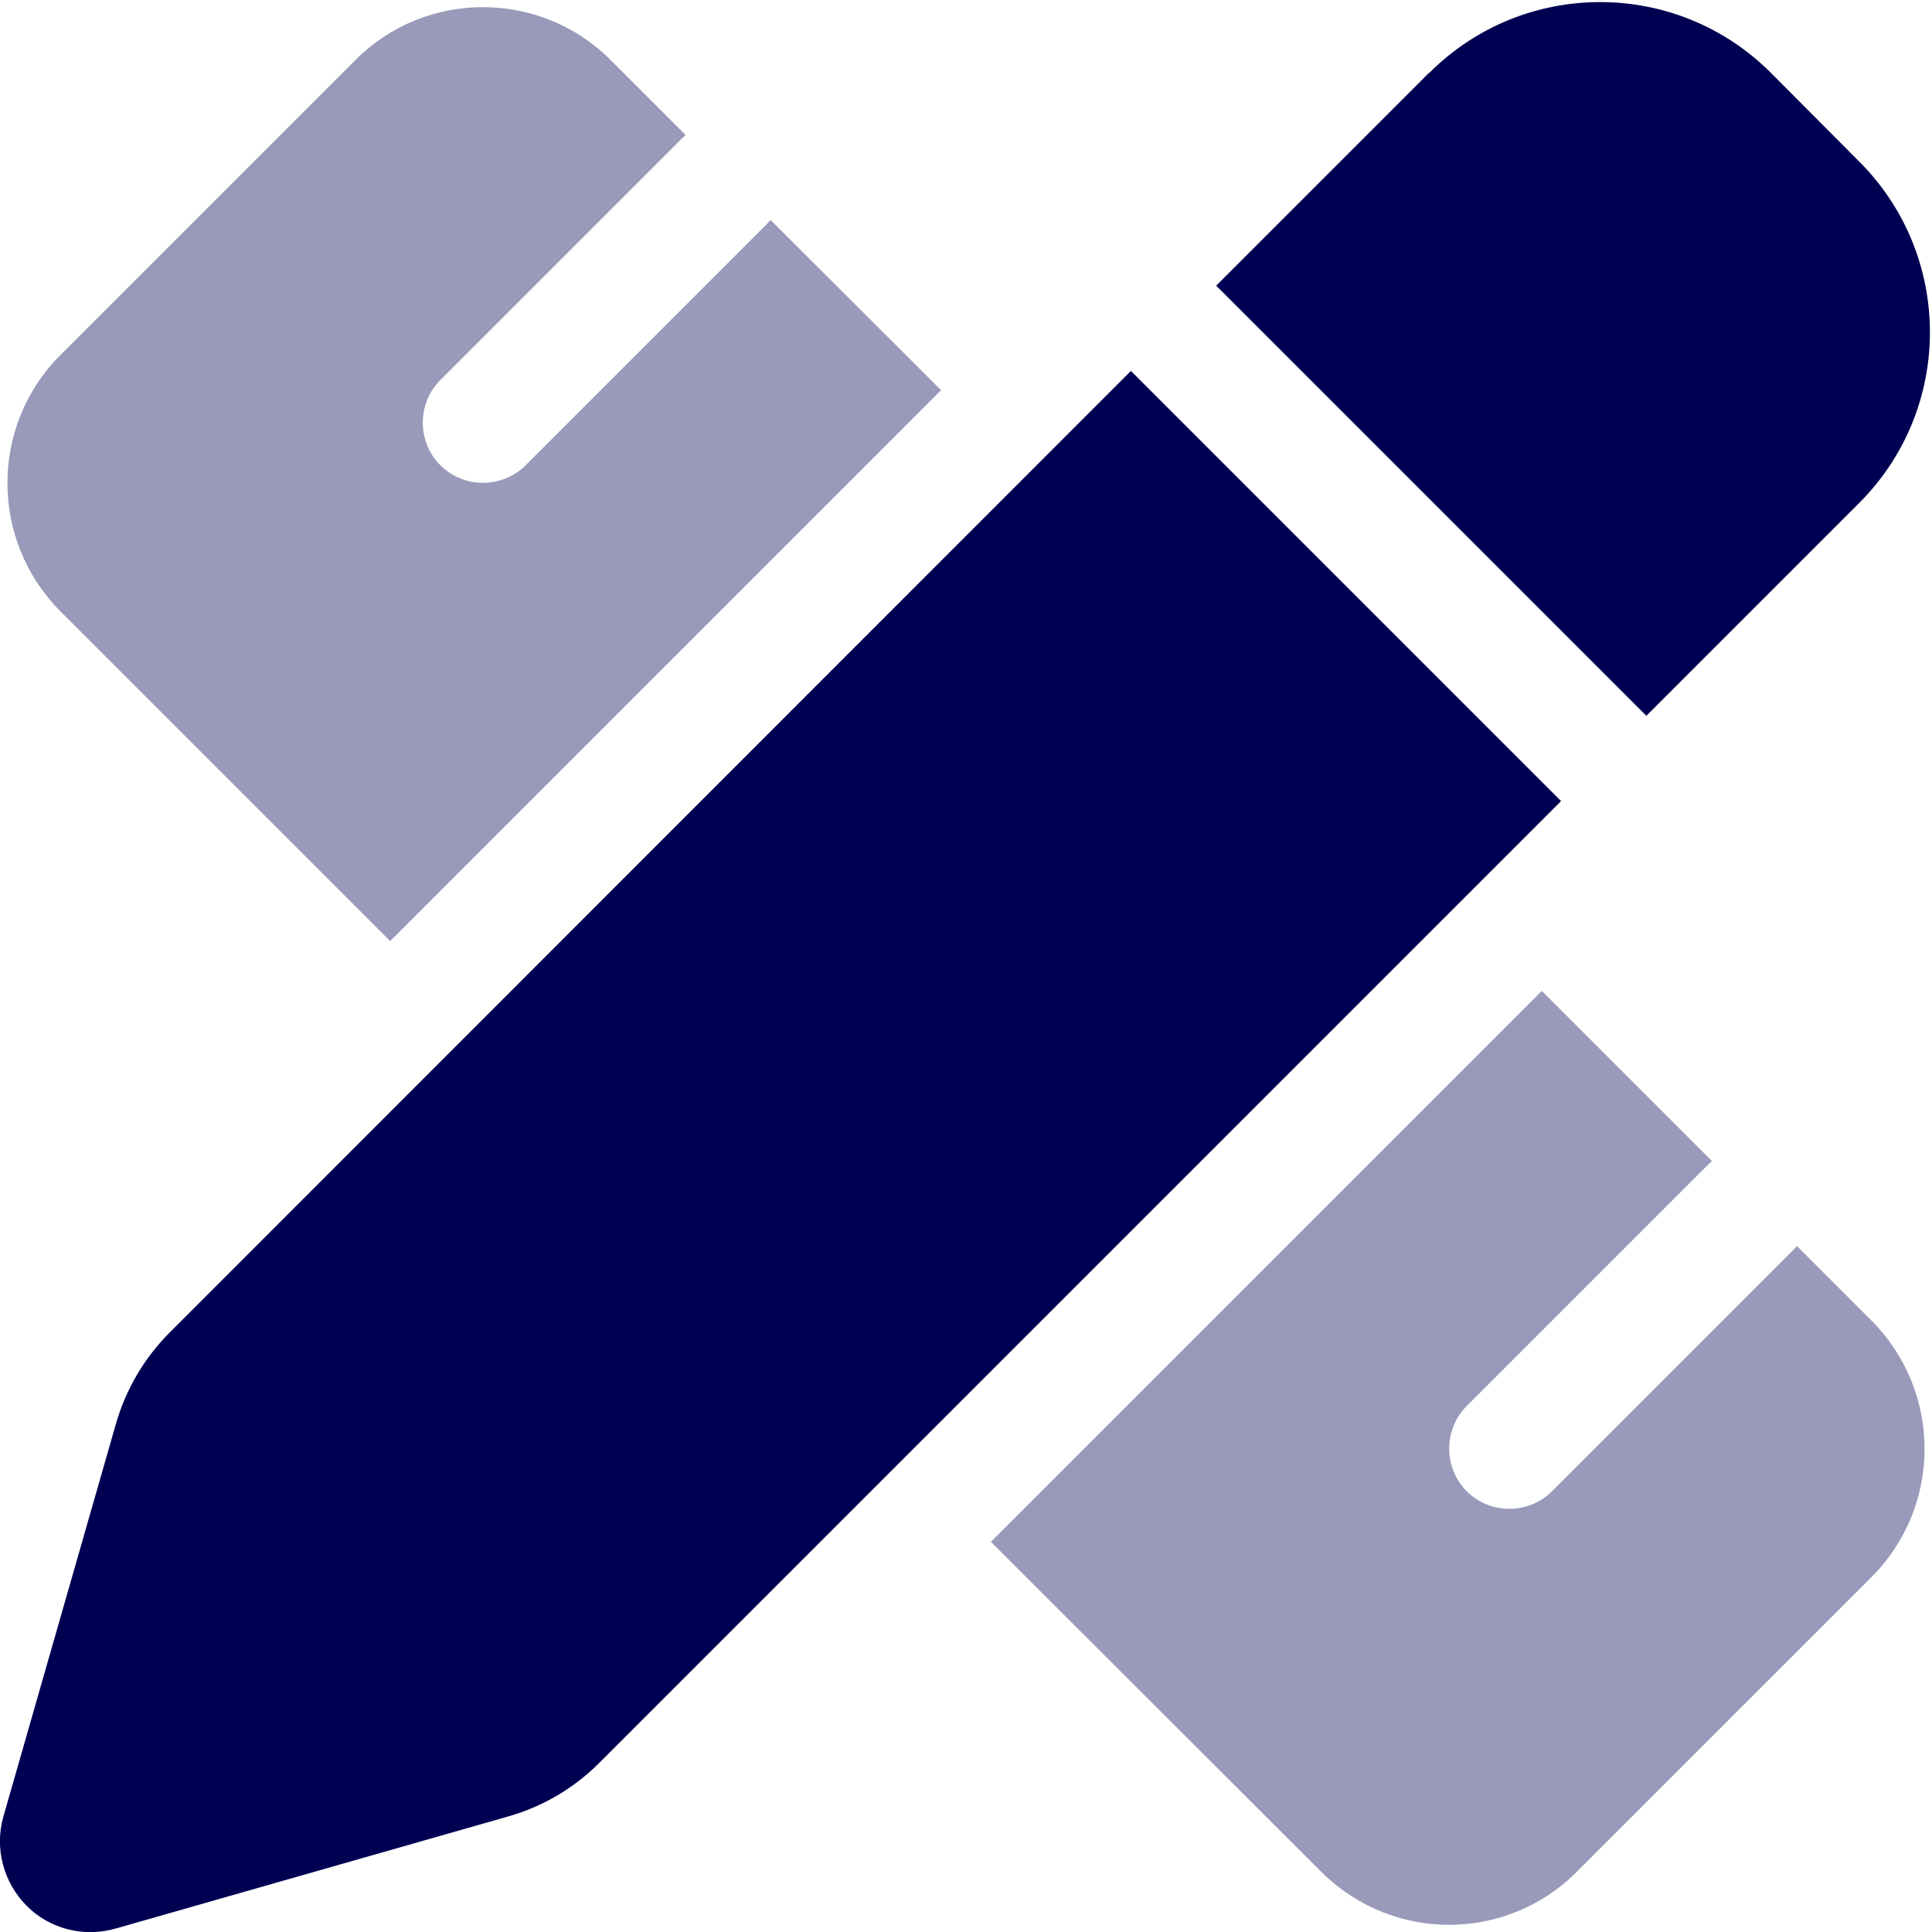 <svg xmlns="http://www.w3.org/2000/svg" viewBox="0 0 512 512"><path class="fa-secondary" opacity=".4" fill="#000053" d="M16 94.1c-18.7 18.7-18.7 49.1 0 67.9l87.4 87.4L249.4 103.4 204.2 58.3c-.3 .3-.6 .7-.9 1l-64 64c-6.2 6.2-16.4 6.2-22.6 0s-6.2-16.4 0-22.6l64-64c.3-.3 .7-.6 1-.9L161.9 16C152.6 6.6 140.3 1.9 128 1.9s-24.6 4.7-33.9 14.1L16 94.1zM262.6 408.6L350.1 496c9.4 9.4 21.7 14.1 33.9 14.1s24.6-4.7 33.9-14.1L496 417.9c18.7-18.7 18.7-49.1 0-67.9l-19.8-19.8c-.3 .3-.6 .7-.9 1l-64 64c-6.2 6.2-16.4 6.2-22.6 0s-6.2-16.4 0-22.6l64-64c.3-.3 .7-.6 1-.9l-45.1-45.1L262.6 408.6z"></path><path class="fa-primary" fill="#000053" d="M378.7 19.3L322.3 75.7 436.3 189.7l56.4-56.4c25-25 25-65.5 0-90.5L469.3 19.3c-25-25-65.5-25-90.5 0zm-79 79L44.9 353.2c-6.7 6.7-11.6 15.1-14.2 24.2L.9 481.4C-1.5 489.8 .9 498.8 7 505s15.2 8.5 23.6 6.1l104-29.7c9.2-2.6 17.5-7.5 24.2-14.2L413.7 212.3 299.7 98.3z"></path></svg>
